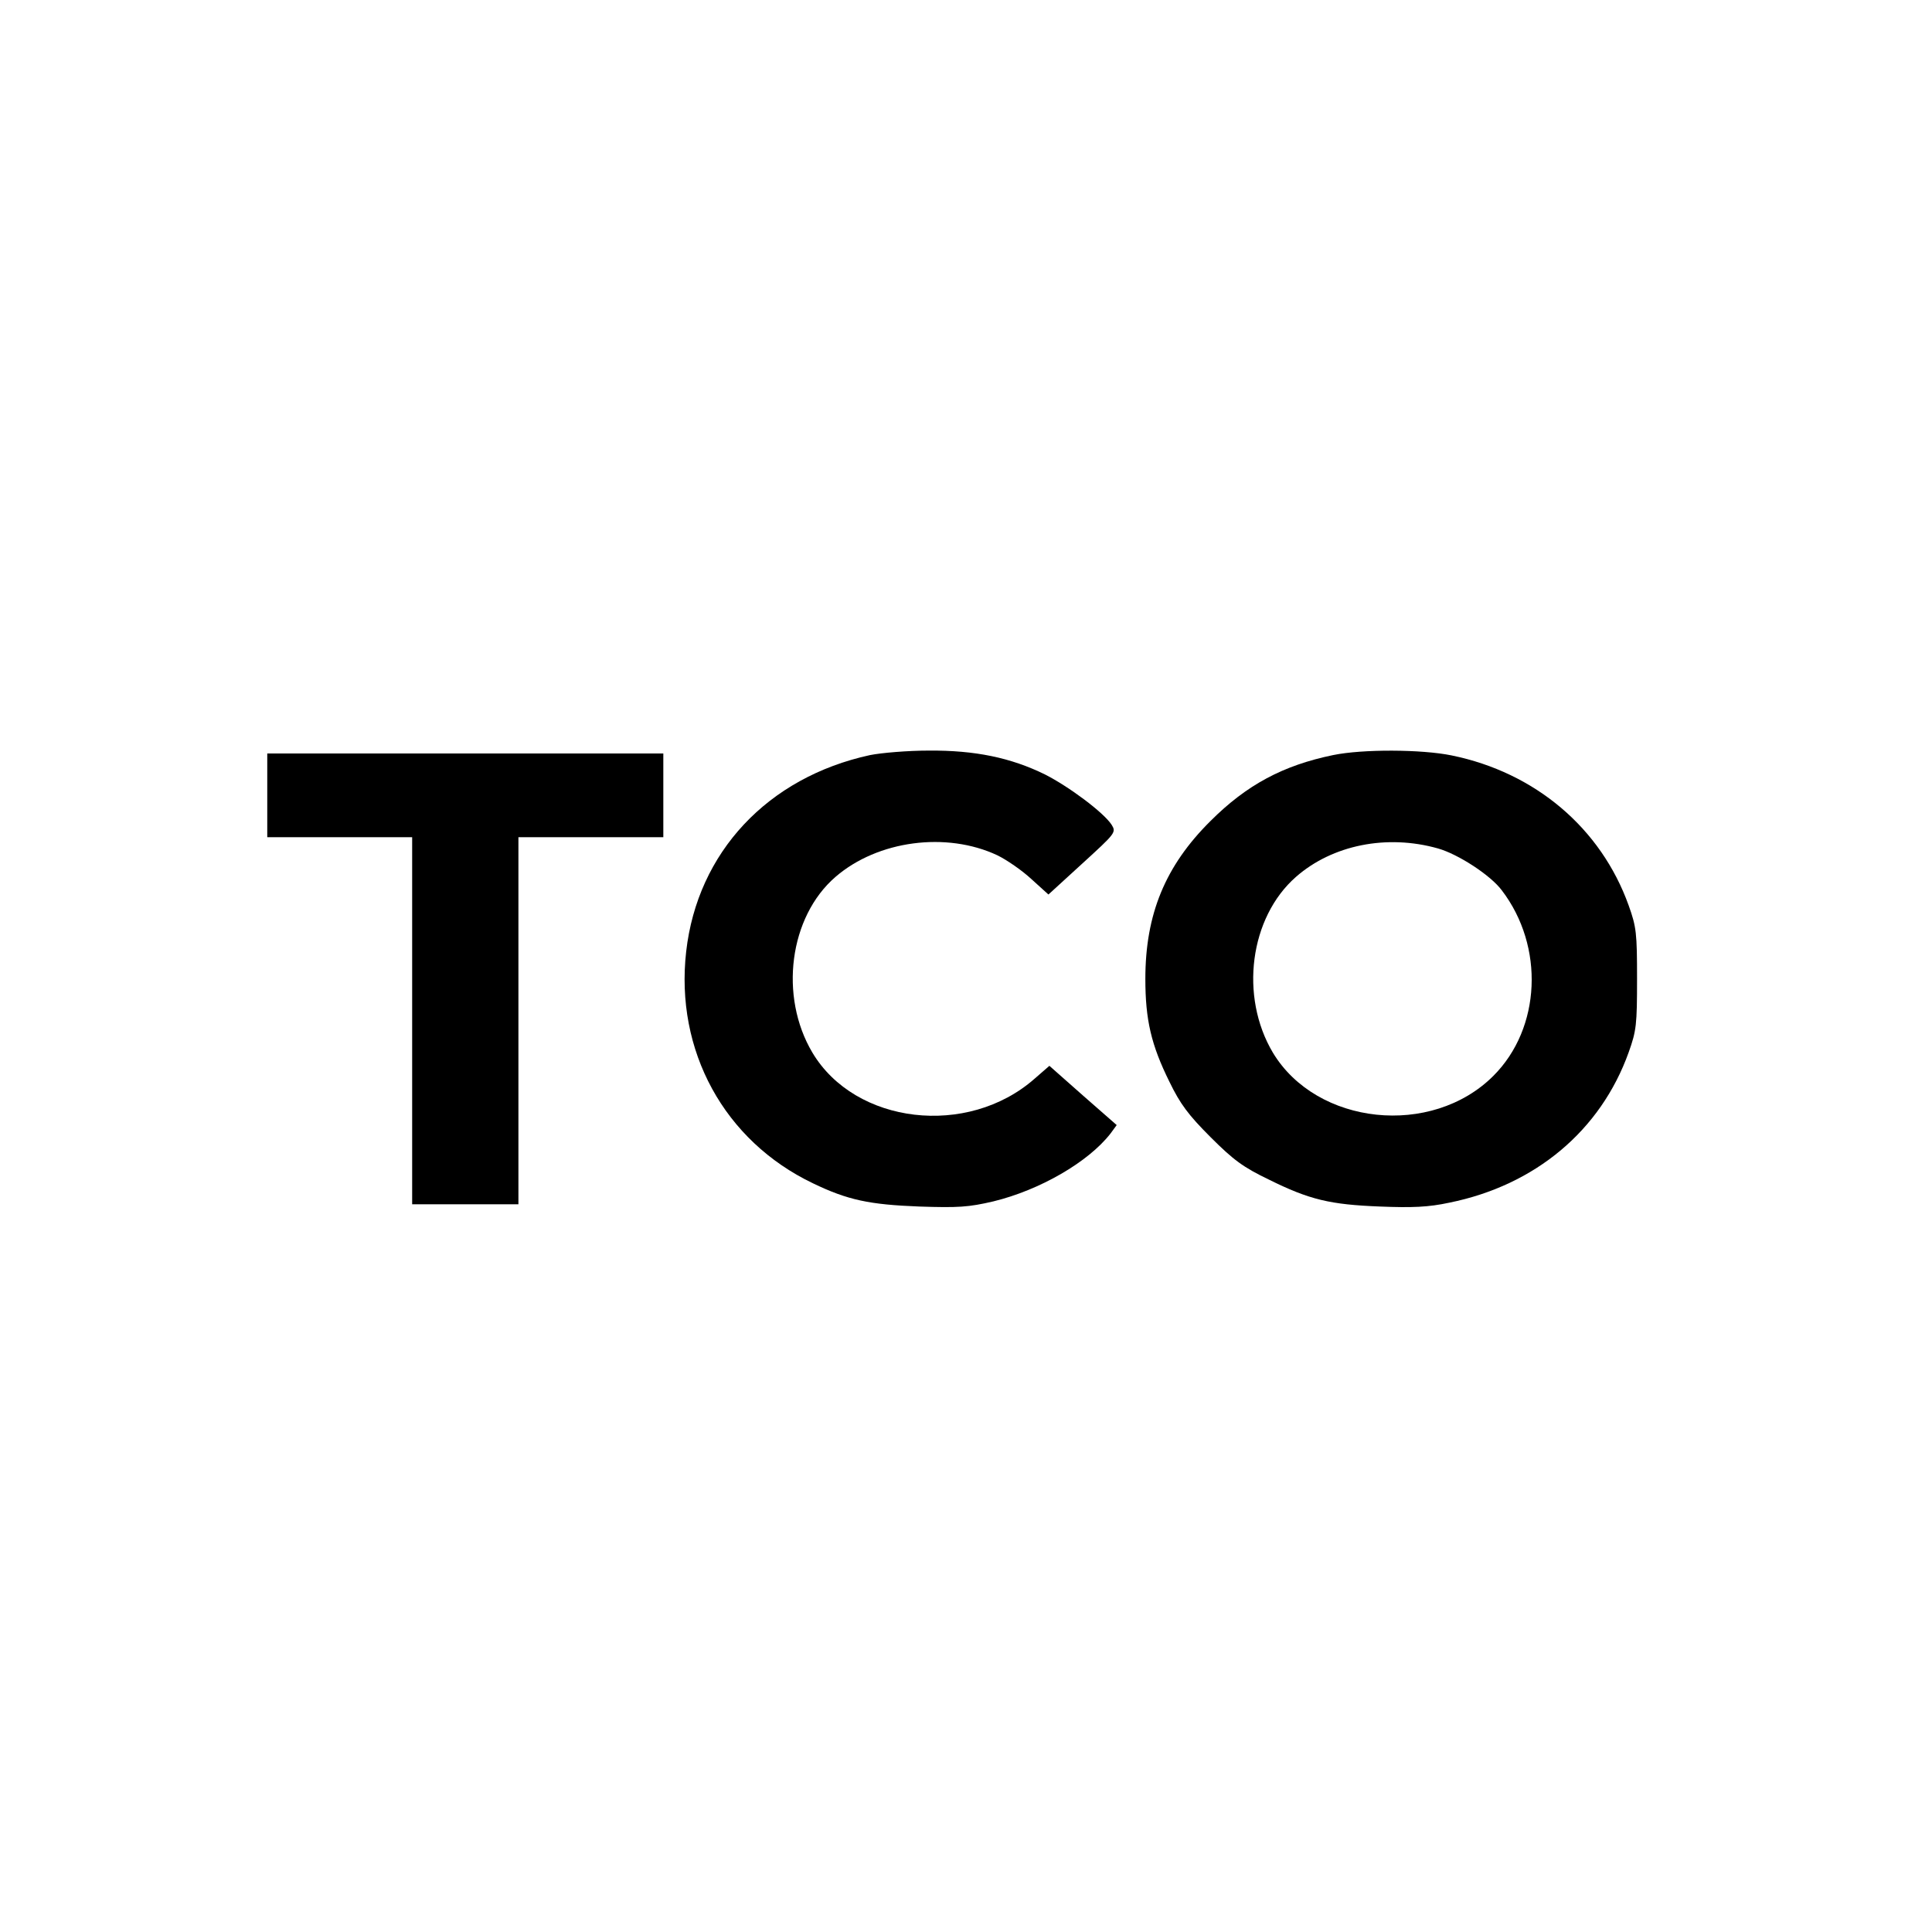 <?xml version="1.0" standalone="no"?>
<!DOCTYPE svg PUBLIC "-//W3C//DTD SVG 20010904//EN"
 "http://www.w3.org/TR/2001/REC-SVG-20010904/DTD/svg10.dtd">
<svg version="1.0" xmlns="http://www.w3.org/2000/svg"
 width="600pt" height="600pt" viewBox="0 0 600 600"
 preserveAspectRatio="xMidYMid meet">
<g transform="translate(0,600) scale(0.1,-0.1)"
fill="#000000" stroke="none">
<path d="M2702 3655 c-318 -69 -536 -302 -571 -610 -35 -308 118 -588 394
-720 108 -52 175 -66 330 -72 121 -4 153 -2 230 16 144 35 295 122 364 211
l19 26 -105 92 -104 92 -46 -40 c-208 -183 -557 -142 -690 81 -104 175 -72
422 72 546 131 113 344 141 502 67 29 -14 77 -47 106 -74 l53 -48 105 96 c104
95 106 97 91 121 -25 38 -132 118 -207 156 -106 52 -217 75 -360 74 -66 0
-148 -7 -183 -14z"/>
<path d="M4140 3655 c-155 -32 -268 -92 -381 -205 -140 -139 -202 -289 -202
-490 0 -127 18 -205 75 -320 33 -68 58 -102 127 -171 72 -72 102 -94 181 -132
127 -63 191 -78 346 -84 100 -4 150 -2 215 12 267 54 470 224 557 467 24 67
26 86 26 228 0 142 -2 161 -26 228 -86 240 -290 413 -550 466 -93 19 -276 20
-368 1z m326 -290 c63 -18 163 -83 198 -130 133 -174 122 -428 -26 -576 -192
-192 -549 -154 -685 72 -104 175 -72 420 72 546 113 99 282 133 441 88z"/>
<path d="M830 3530 l0 -130 225 0 225 0 0 -570 0 -570 165 0 165 0 0 570 0
570 225 0 225 0 0 130 0 130 -615 0 -615 0 0 -130z"/>
</g>
</svg>
